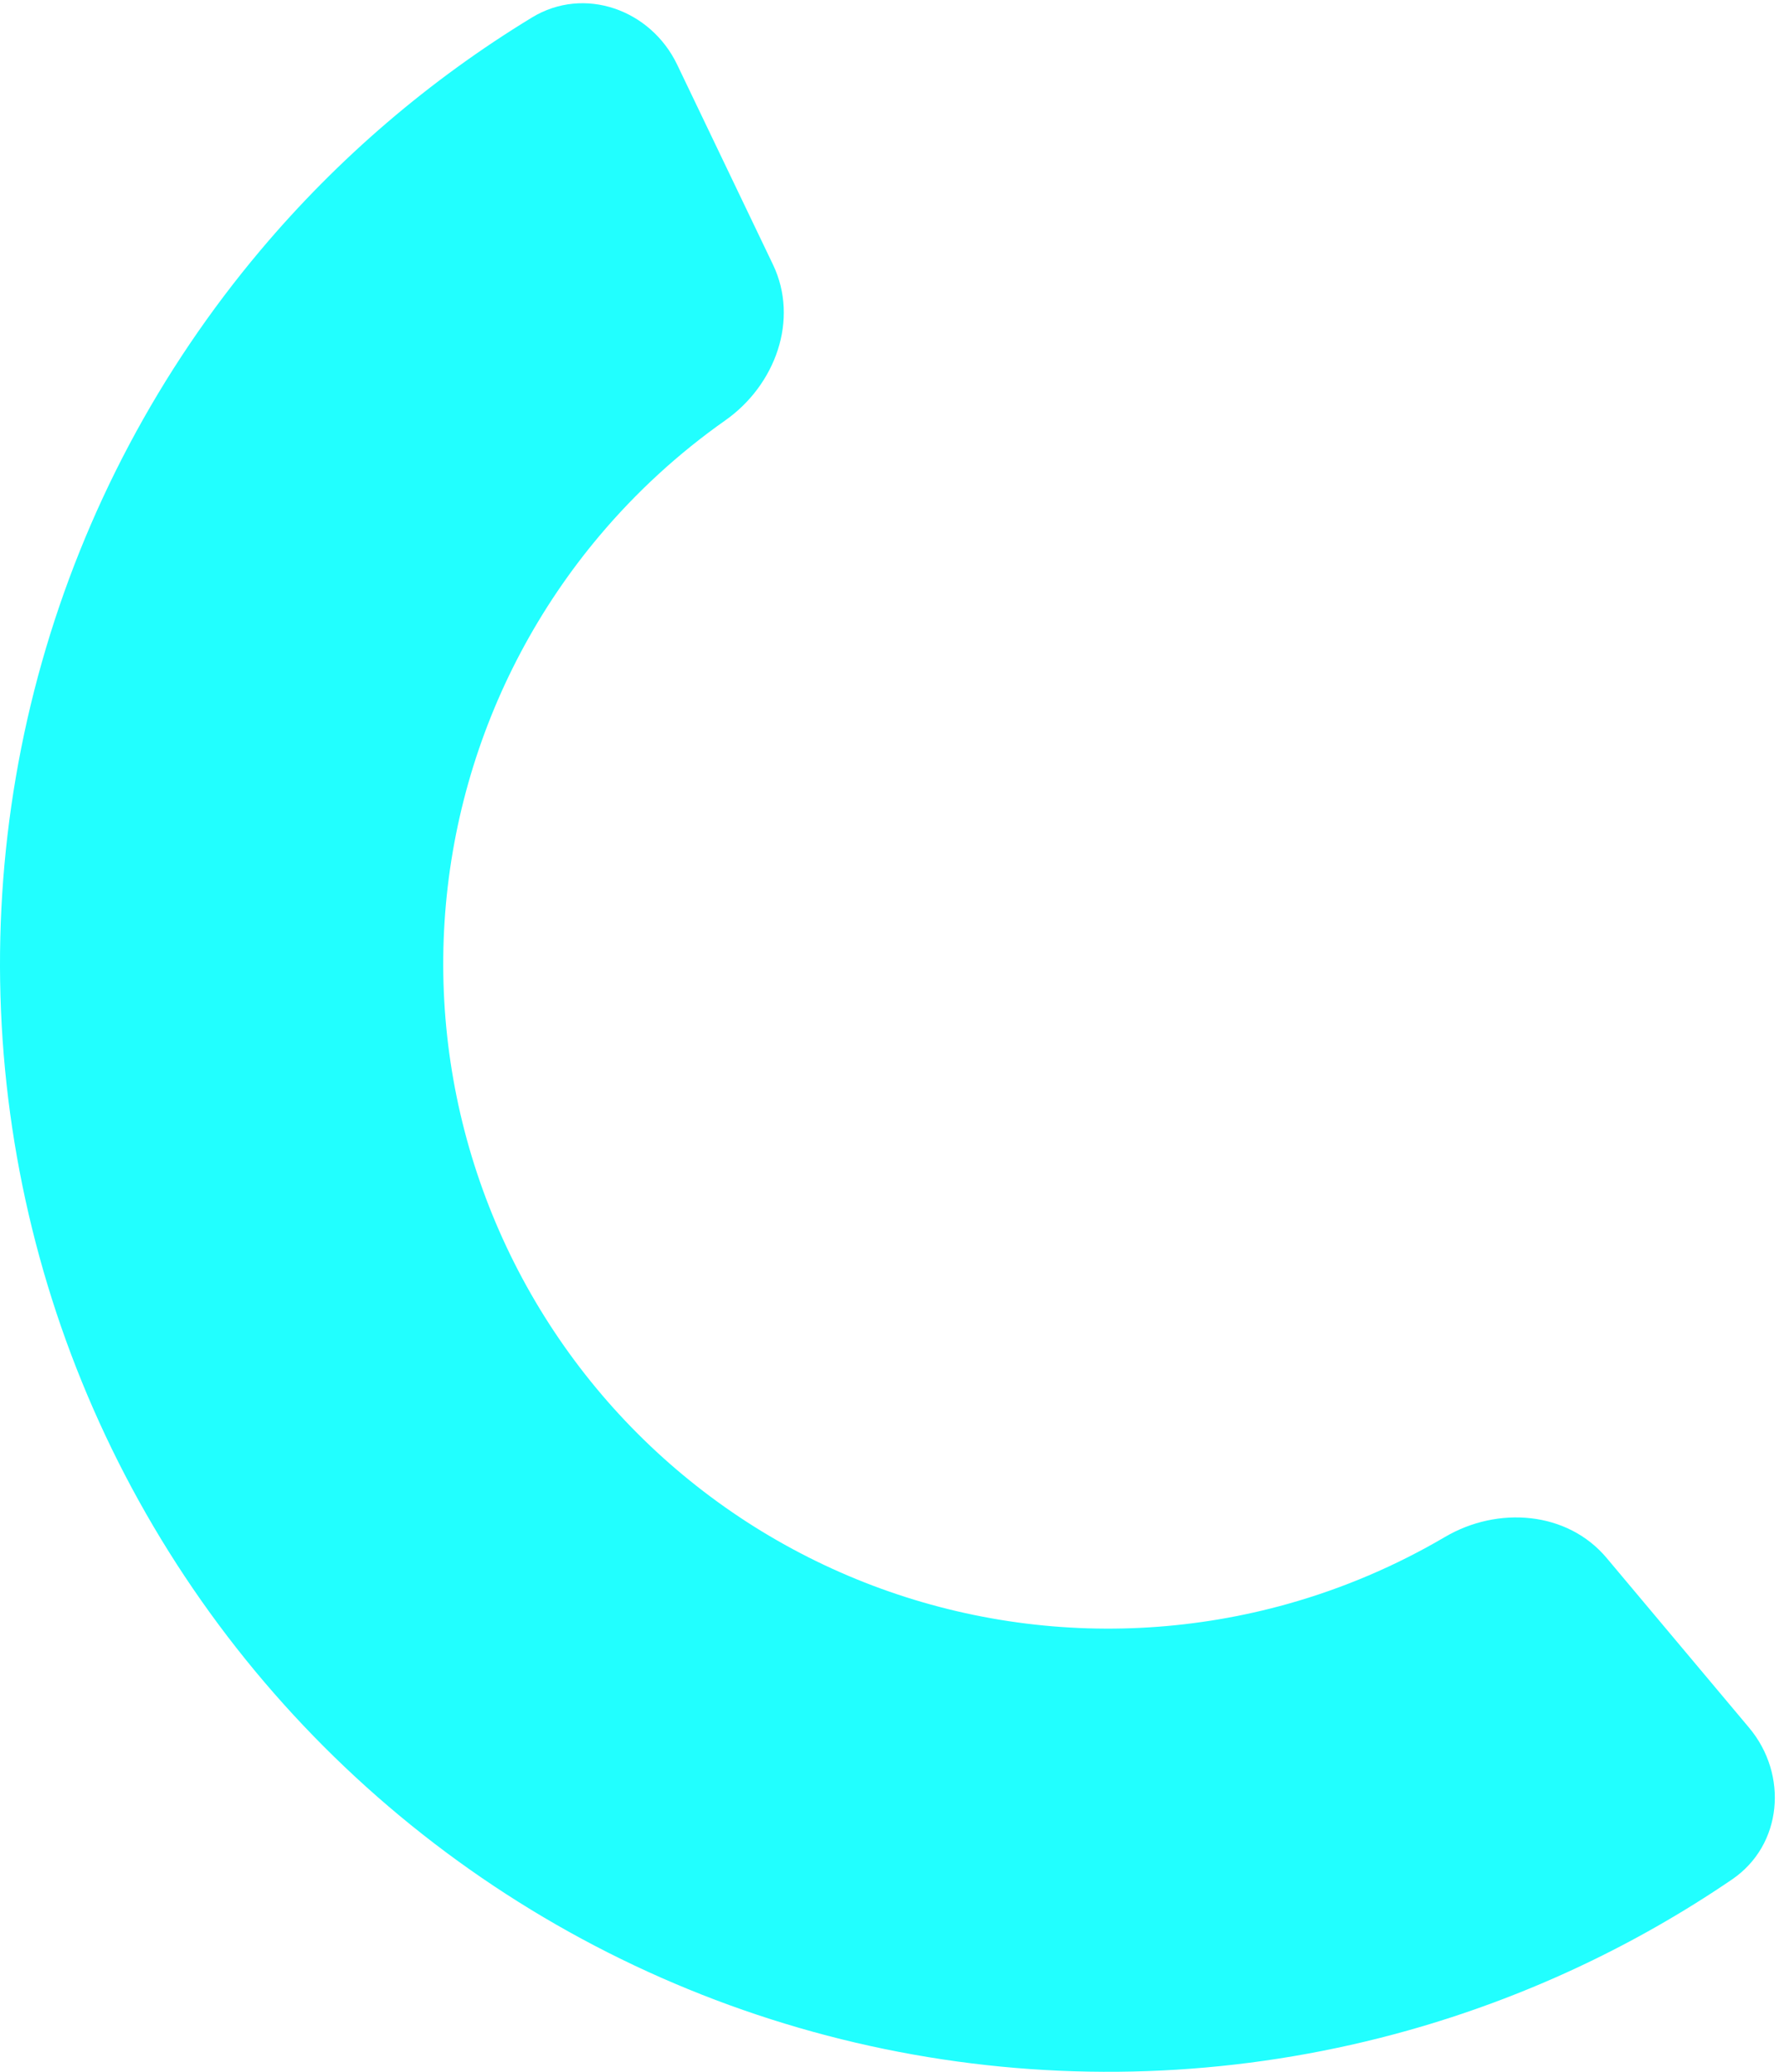 <svg viewBox="0 0 161 187" fill="none" xmlns="http://www.w3.org/2000/svg"><path d="M157.851 155.944C161.401 160.175 160.874 166.529 156.31 169.639C147.38 175.724 137.505 180.333 127.06 183.269C113.399 187.109 99.077 187.998 85.046 185.876C71.016 183.754 57.597 178.67 45.682 170.962C33.768 163.254 23.63 153.099 15.943 141.171C8.256 129.243 3.196 115.815 1.098 101.781C-0.999 87.746 -0.086 73.426 3.778 59.772C7.642 46.118 14.367 33.442 23.508 22.588C30.496 14.289 38.774 7.199 48.004 1.581C52.721 -1.291 58.726 0.854 61.112 5.835L69.754 23.872C72.14 28.852 69.973 34.761 65.457 37.941C61.253 40.901 57.435 44.398 54.105 48.353C48.62 54.865 44.585 62.471 42.267 70.663C39.949 78.856 39.401 87.448 40.659 95.869C41.917 104.289 44.954 112.346 49.566 119.502C54.178 126.659 60.261 132.752 67.409 137.377C74.558 142.002 82.609 145.052 91.028 146.325C99.446 147.599 108.039 147.065 116.236 144.762C121.213 143.363 125.975 141.33 130.408 138.724C135.169 135.925 141.445 136.392 144.995 140.623L157.851 155.944Z" fill="#21FFFF" /></svg> 